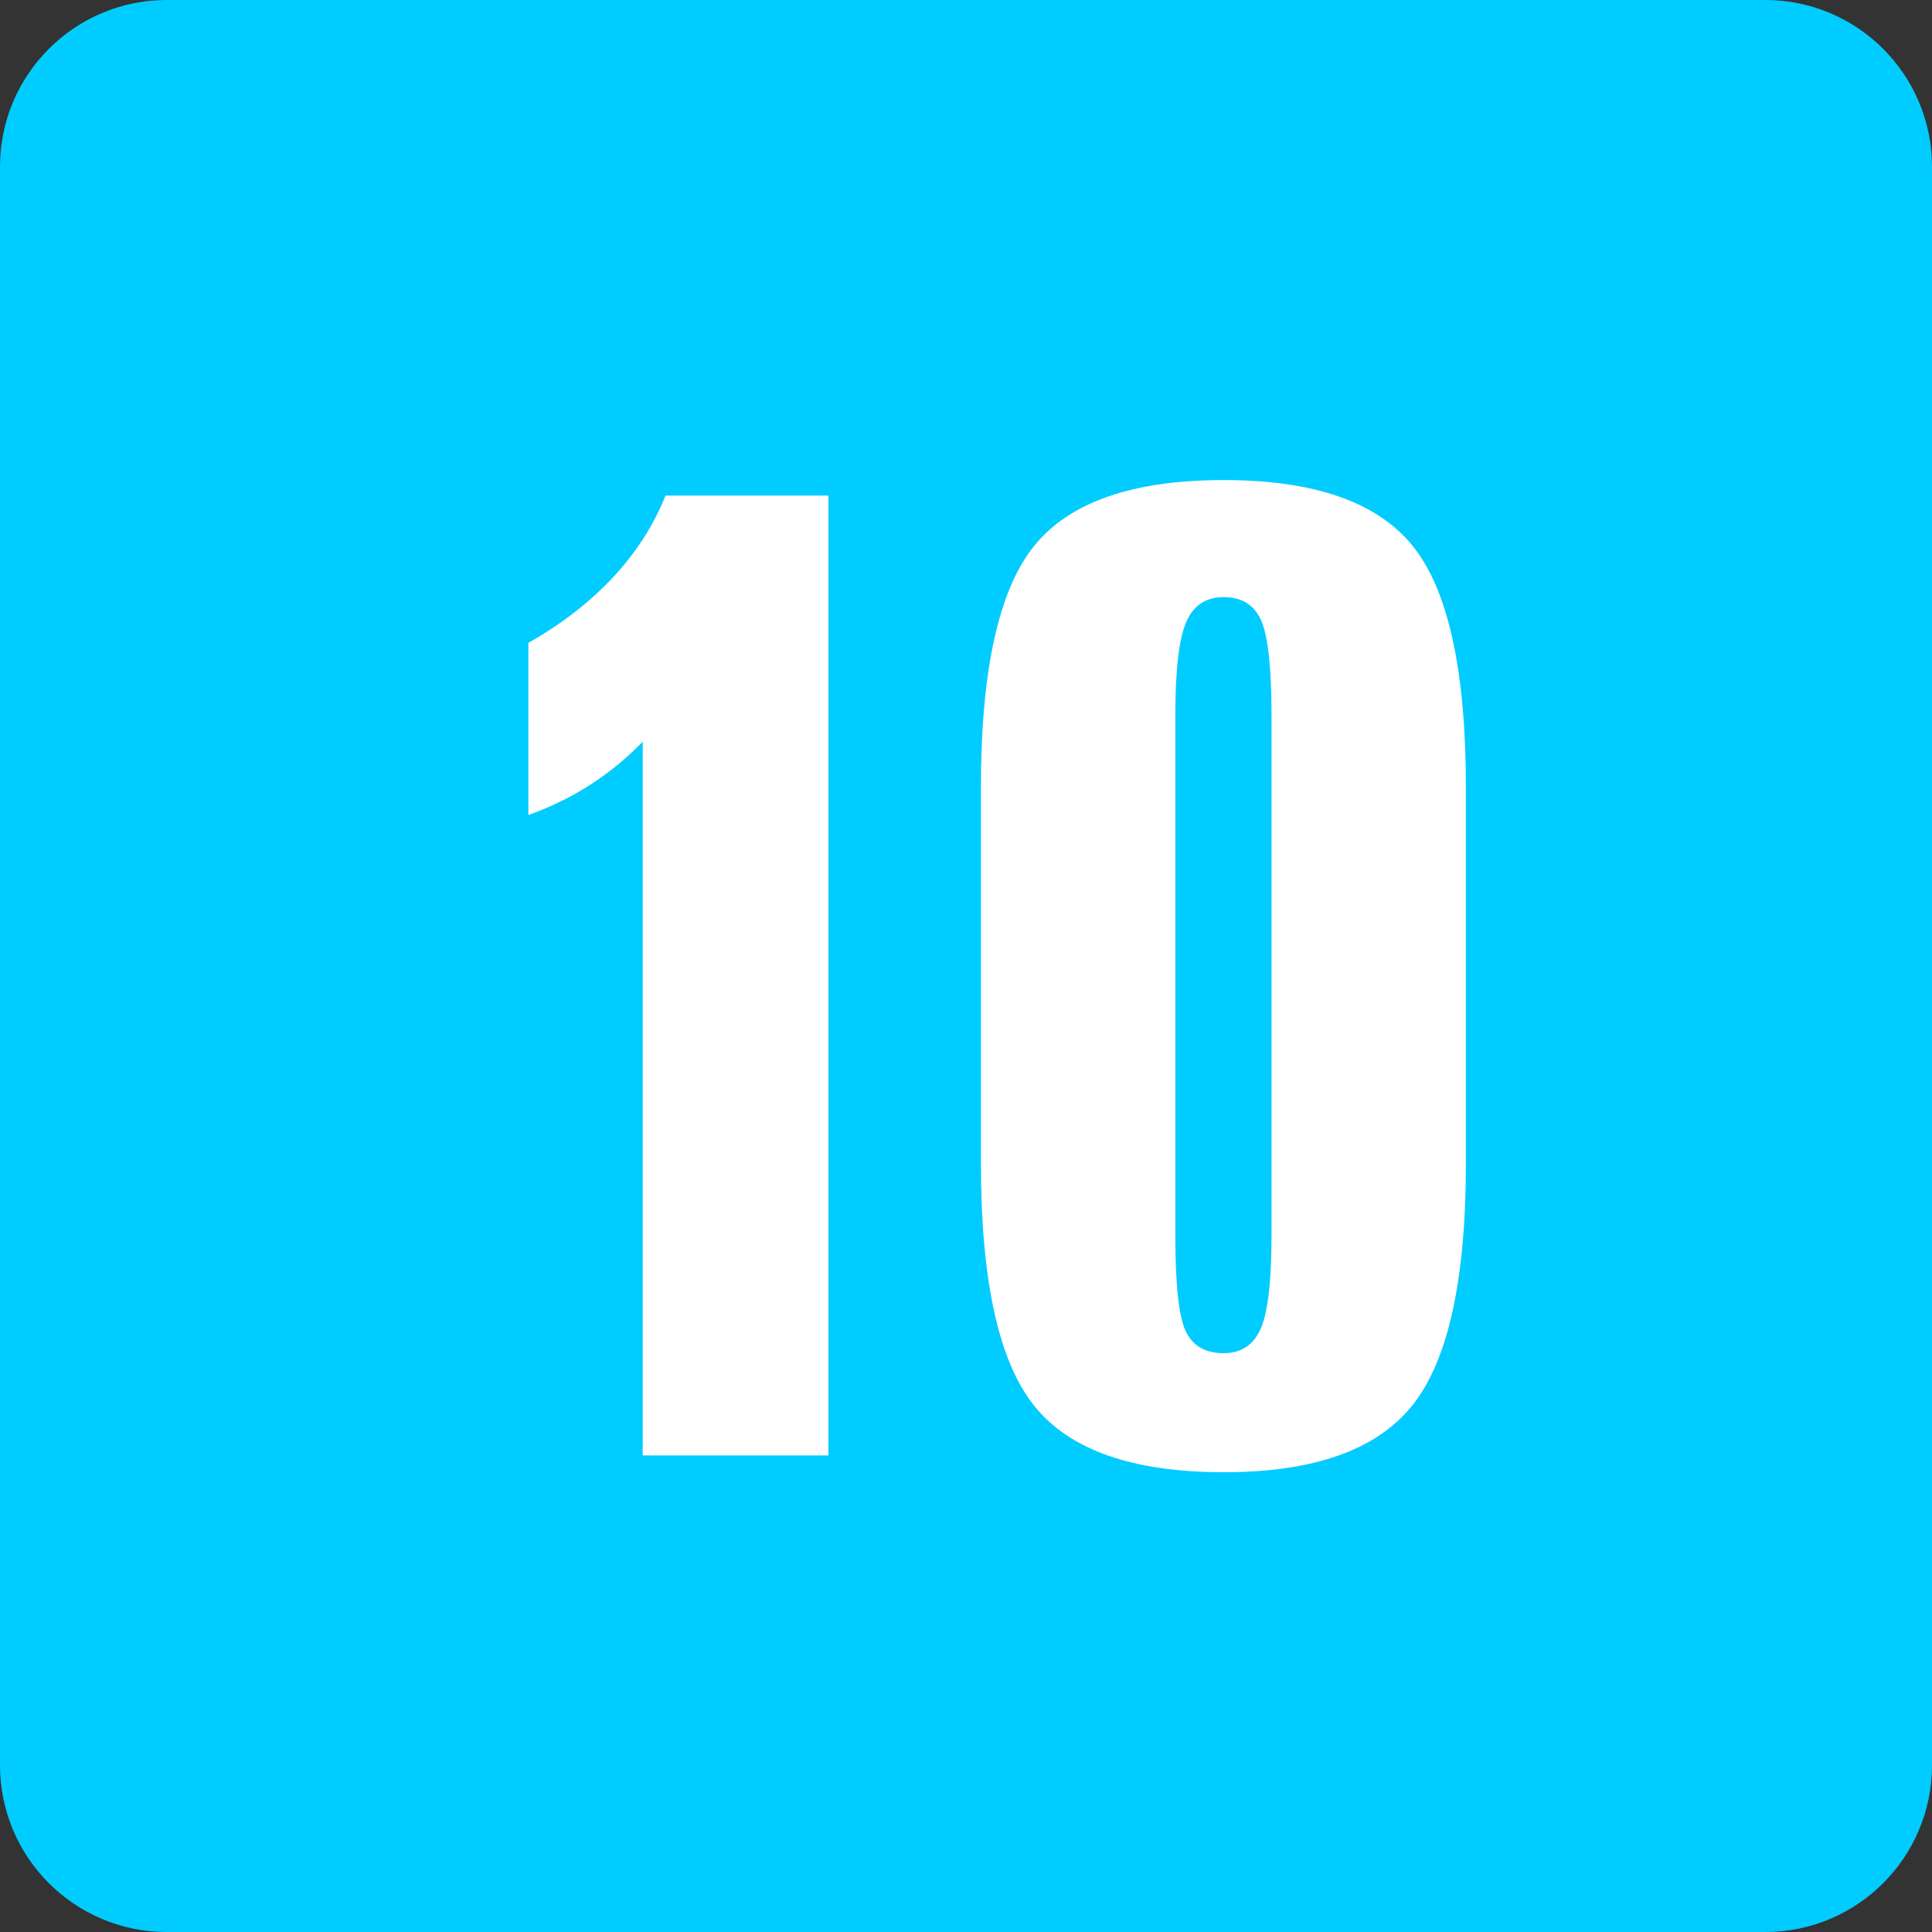 <svg width="50" height="50" viewBox="0 0 50 50" fill="none" xmlns="http://www.w3.org/2000/svg">
<rect x="0" y="0" width="50" height="50" fill="#333333" stroke="none"/>
<path d="M45.685 0H4.315C1.932 0 0 1.932 0 4.315V45.685C0 48.068 1.932 50 4.315 50H45.685C48.068 50 50 48.068 50 45.685V4.315C50 1.932 48.068 0 45.685 0Z" fill="#00CCFF"/>
<path fill-rule="evenodd" clip-rule="evenodd" d="M17.225 12.825H21.438V37.666H16.633V19.196C16.215 19.625 15.763 19.997 15.275 20.31C14.788 20.623 14.254 20.885 13.674 21.093V16.637C14.533 16.15 15.261 15.587 15.858 14.948C16.456 14.31 16.912 13.602 17.225 12.825Z" fill="white"/>
<path fill-rule="evenodd" clip-rule="evenodd" d="M37.937 20.38V30.111C37.937 33.128 37.476 35.214 36.553 36.369C35.631 37.524 34.003 38.101 31.671 38.101C29.315 38.101 27.678 37.526 26.762 36.378C25.845 35.229 25.386 33.14 25.386 30.111V20.38C25.386 17.351 25.845 15.268 26.762 14.13C27.678 12.993 29.315 12.424 31.671 12.424C34.015 12.424 35.645 12.993 36.562 14.13C37.479 15.268 37.937 17.351 37.937 20.38ZM32.907 18.517C32.907 17.275 32.816 16.454 32.637 16.054C32.457 15.653 32.135 15.453 31.671 15.453C31.206 15.453 30.881 15.671 30.696 16.106C30.51 16.541 30.417 17.345 30.417 18.517V31.956C30.417 33.244 30.507 34.077 30.687 34.454C30.867 34.831 31.195 35.02 31.671 35.02C32.123 35.02 32.442 34.808 32.628 34.384C32.814 33.961 32.907 33.151 32.907 31.956V18.517Z" fill="white"/>
</svg>